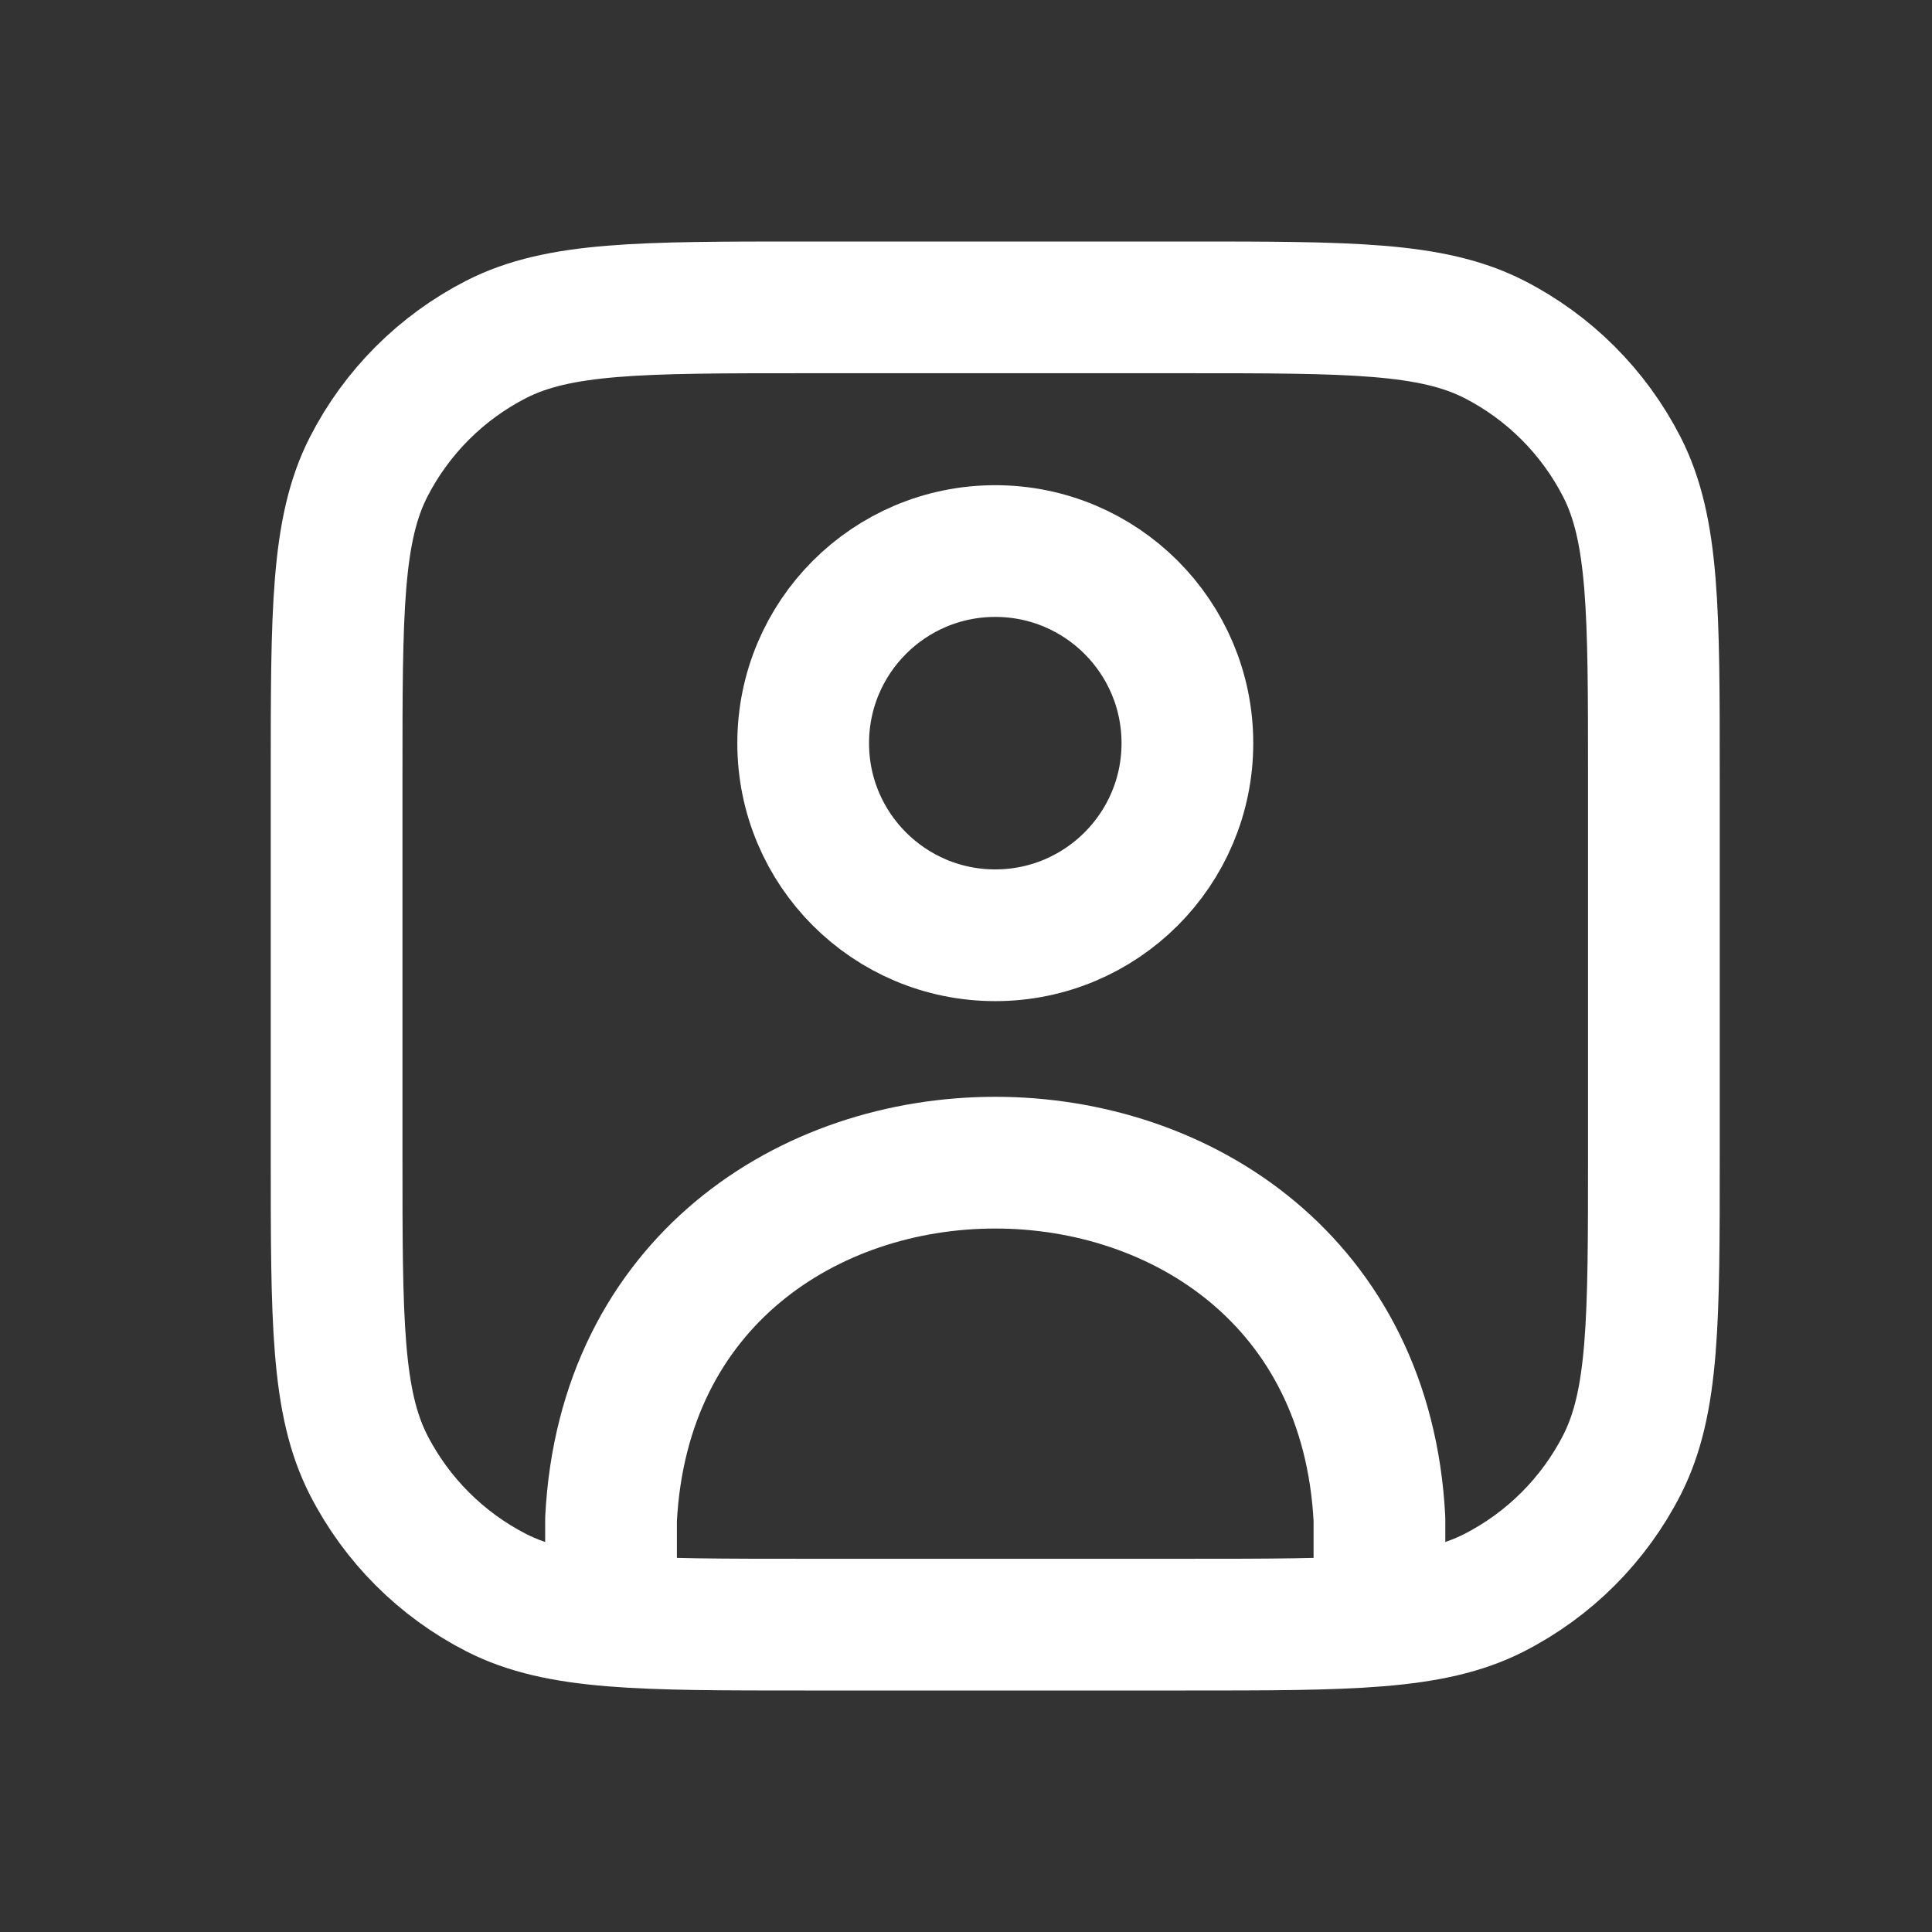 <svg width="22" height="22" viewBox="0 0 22 22" fill="none" xmlns="http://www.w3.org/2000/svg">
<rect x="0" y="0" width="22" height="22" fill="#333333" stroke="none"/>
<path d="M3.833 8.833C3.833 6.967 3.833 6.033 4.196 5.32C4.516 4.693 5.026 4.183 5.653 3.863C6.366 3.5 7.3 3.5 9.166 3.5H13.5C15.366 3.5 16.3 3.5 17.013 3.863C17.64 4.183 18.15 4.693 18.47 5.32C18.833 6.033 18.833 6.967 18.833 8.833V13.167C18.833 15.033 18.833 15.967 18.47 16.68C18.15 17.307 17.64 17.817 17.013 18.137C16.3 18.5 15.366 18.5 13.5 18.5H9.166C7.3 18.5 6.366 18.5 5.653 18.137C5.026 17.817 4.516 17.307 4.196 16.68C3.833 15.967 3.833 15.033 3.833 13.167V8.833Z" stroke="white" stroke-width="1.5" stroke-linecap="round" stroke-linejoin="round"/>
<path d="M11.333 10.65C12.541 10.65 13.521 9.671 13.521 8.463C13.521 7.254 12.541 6.275 11.333 6.275C10.125 6.275 9.146 7.254 9.146 8.463C9.146 9.671 10.125 10.65 11.333 10.65Z" stroke="white" stroke-width="1.5" stroke-linecap="round" stroke-linejoin="round"/>
<path d="M6.958 18.438V17.3C7.235 11.886 15.431 11.886 15.708 17.3V18.438" stroke="white" stroke-width="1.5" stroke-linecap="round" stroke-linejoin="round"/>
</svg>
